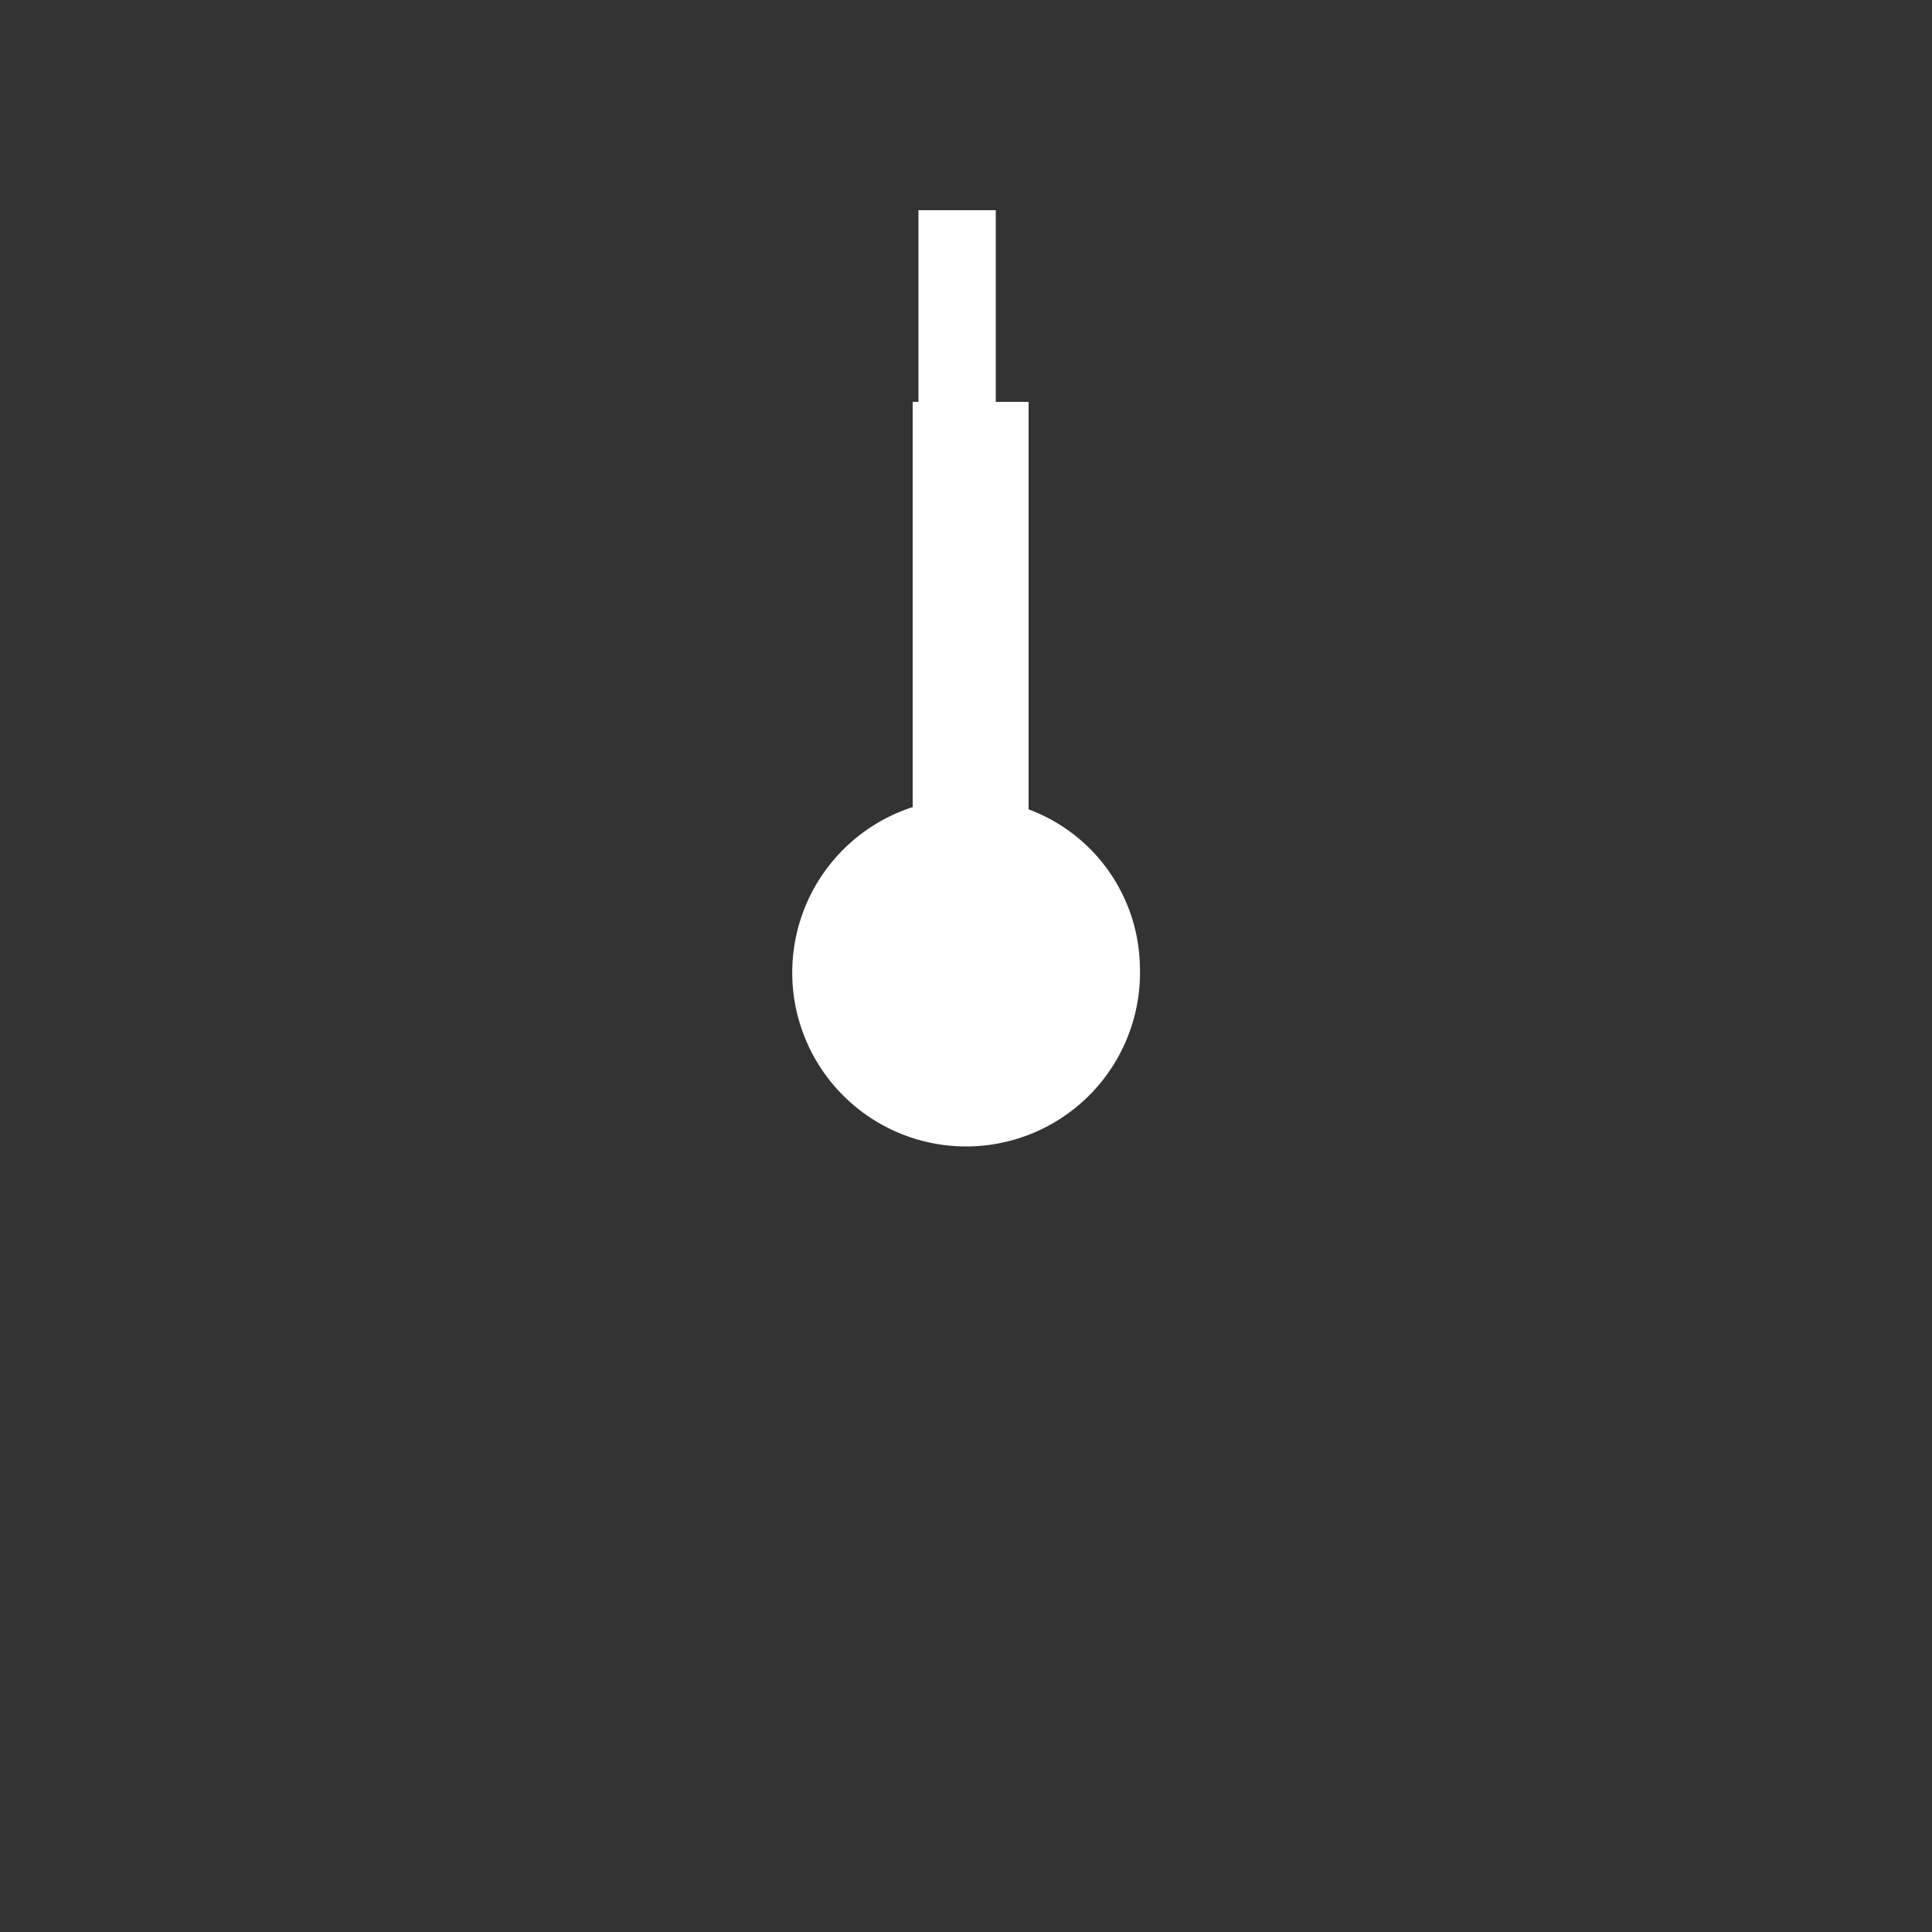 <svg xmlns="http://www.w3.org/2000/svg" width="50" height="50" viewBox="0 0 50 50">
  <rect x="0" y="0" width="50" height="50" fill="#333333" stroke="none"/>
  <g>
    <circle cx="25" cy="25" r="25" style="fill: transparent"/>
    <path d="M29.5,25A4.5,4.5,0,1,1,25,20.67,4.42,4.42,0,0,1,29.5,25Z" style="fill: #fff"/>
    <line x1="24.77" y1="25.44" x2="24.77" y2="5.44" style="fill: none;stroke: #fff;stroke-width: 2px"/>
    <line x1="25.12" y1="24.4" x2="25.12" y2="10.4" style="fill: none;stroke: #fff;stroke-width: 3px"/>
  </g>
</svg>
